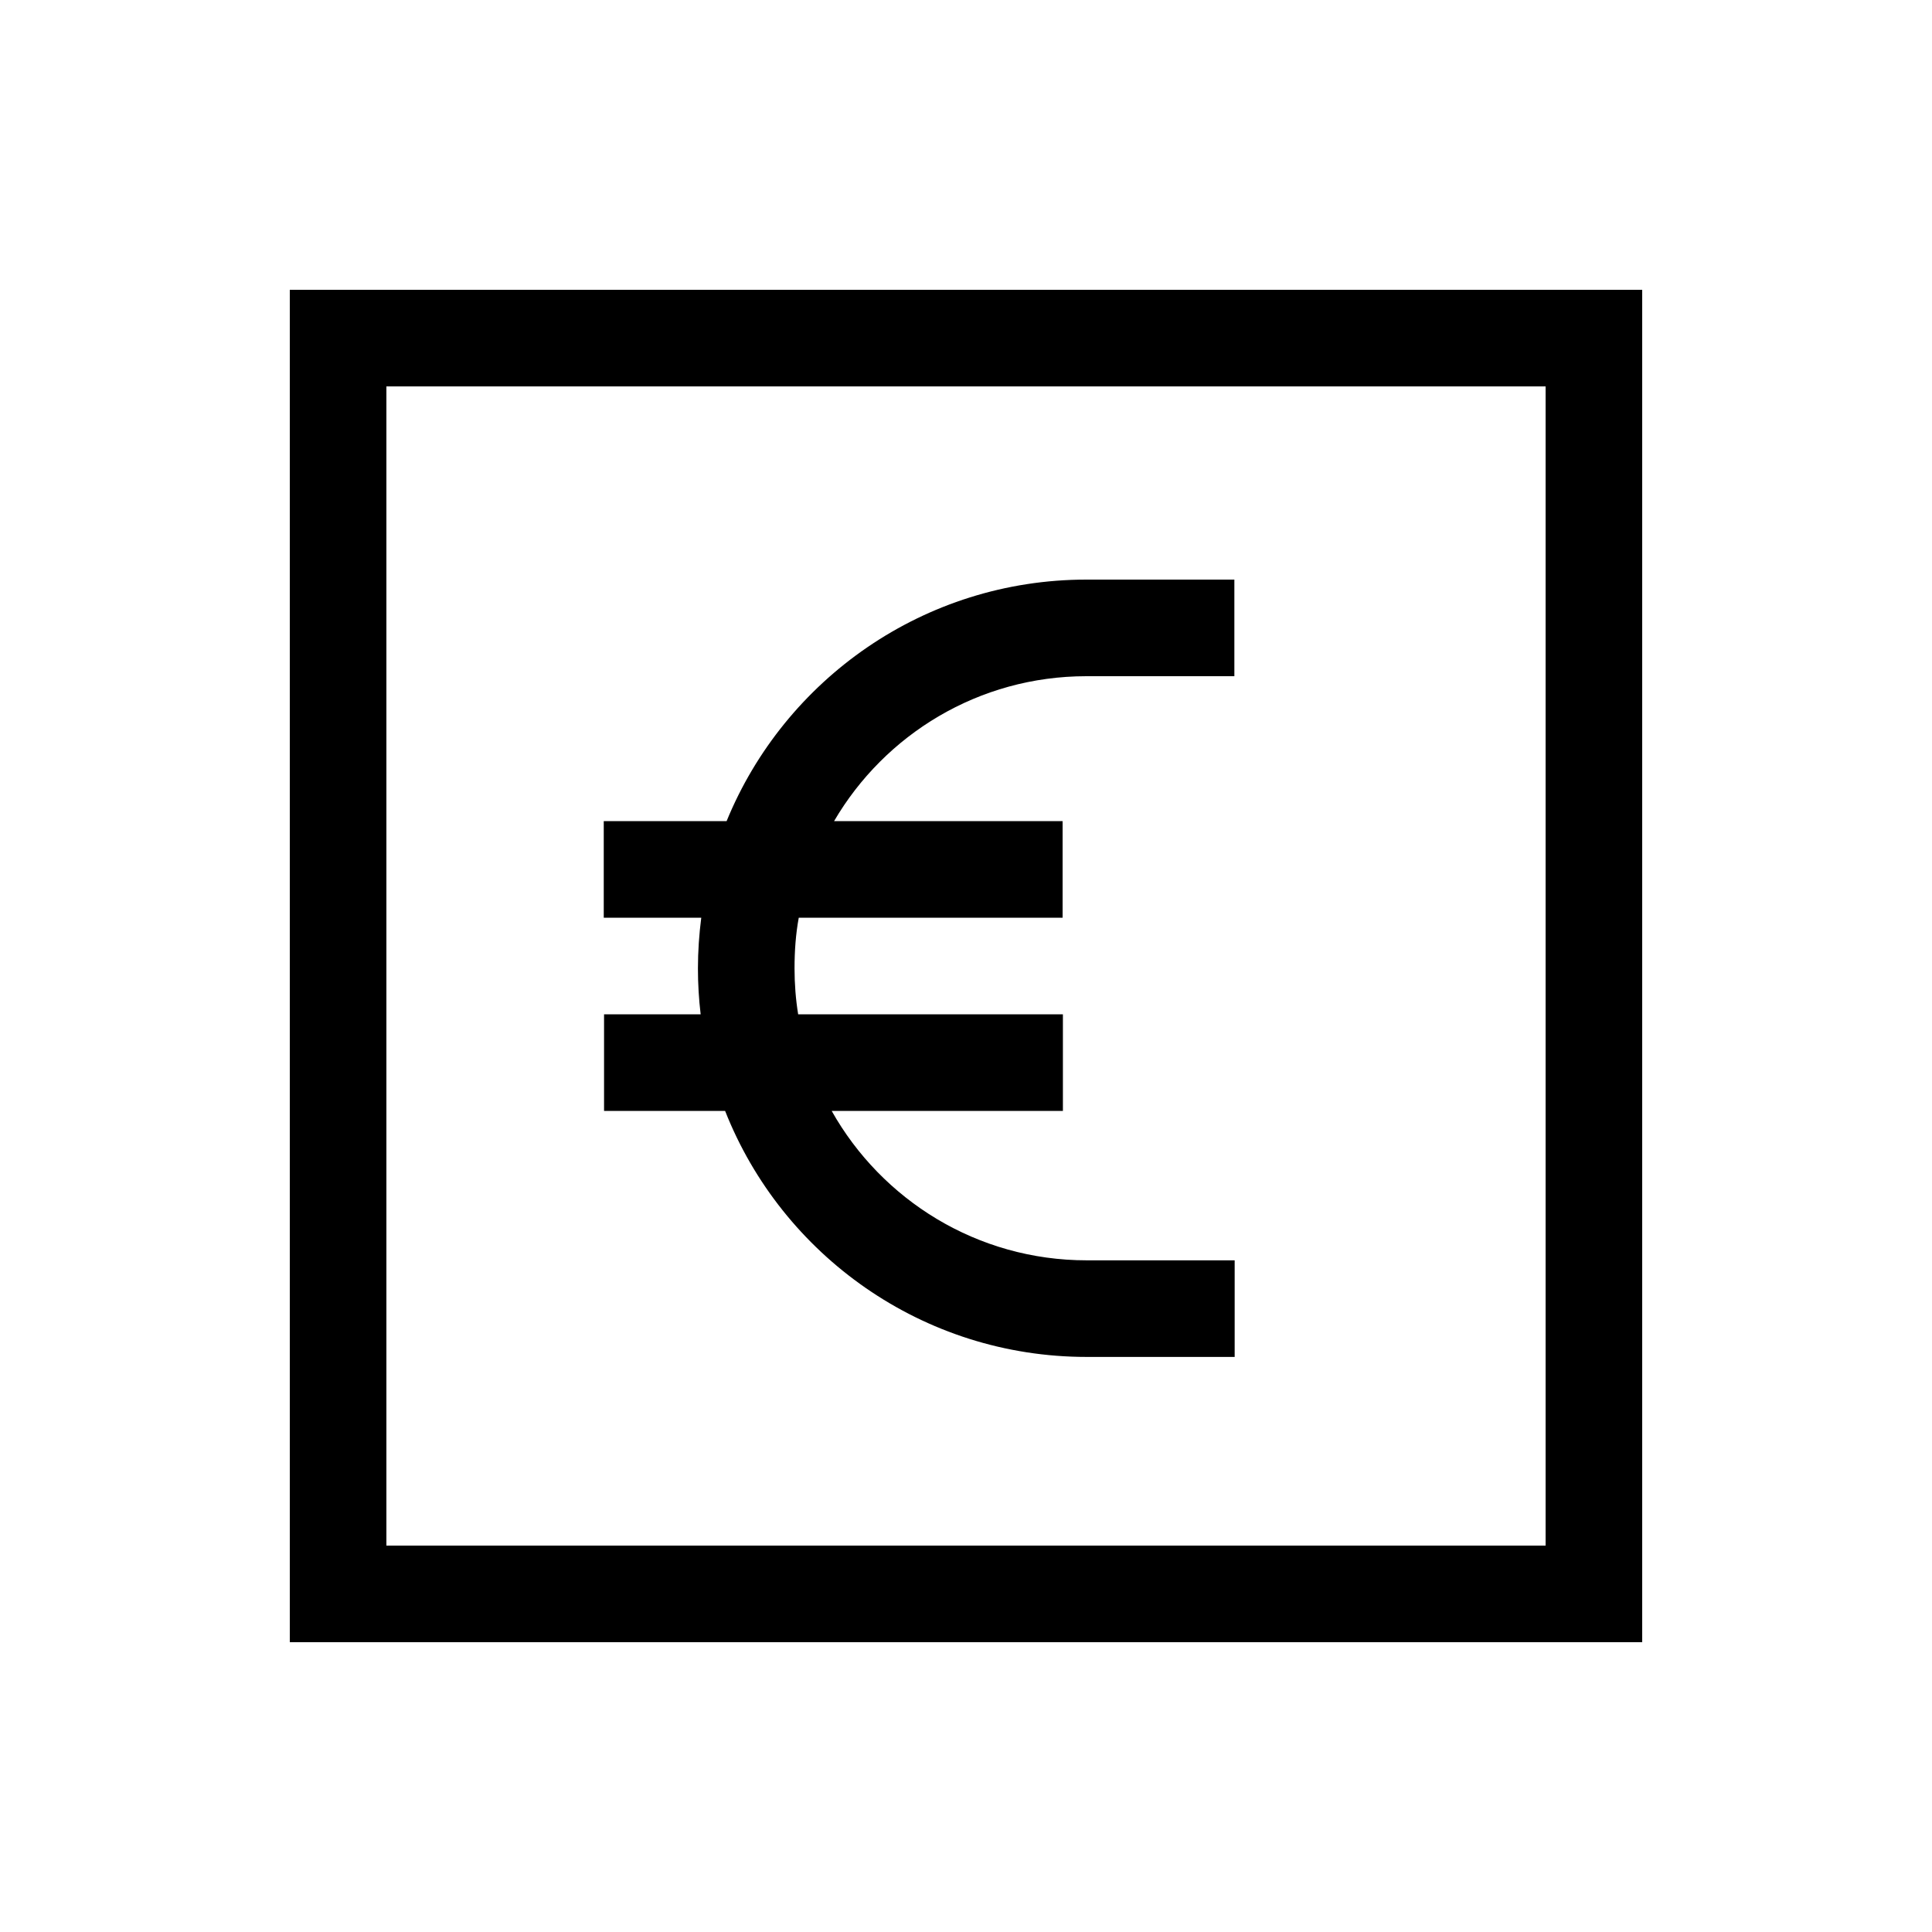 <svg xmlns="http://www.w3.org/2000/svg" viewBox="0 0 640 640"><!--! Font Awesome Pro 7.1.0 by @fontawesome - https://fontawesome.com License - https://fontawesome.com/license (Commercial License) Copyright 2025 Fonticons, Inc. --><path fill="currentColor" d="M128 128L128 512L512 512L512 128L128 128zM96 96L544 96L544 544L96 544L96 96zM232.2 304L200 304L200 272L240.7 272C259.9 225.1 306.1 192 359.9 192L408.9 192L408.9 224L359.9 224C324.2 224 293.1 243.3 276.3 272L352 272L352 304L264.6 304C263.6 309.4 263.2 315 263.2 320.8C263.2 326 263.6 331.1 264.4 336L352.1 336L352.1 368L275.5 368C292.1 397.5 323.7 417.5 360 417.5L409 417.5L409 449.5L360 449.5C305.6 449.5 259 415.7 240.2 368L200.1 368L200.1 336L232.1 336C231.5 331 231.2 325.9 231.2 320.8C231.2 315.1 231.6 309.5 232.3 304z"/></svg>